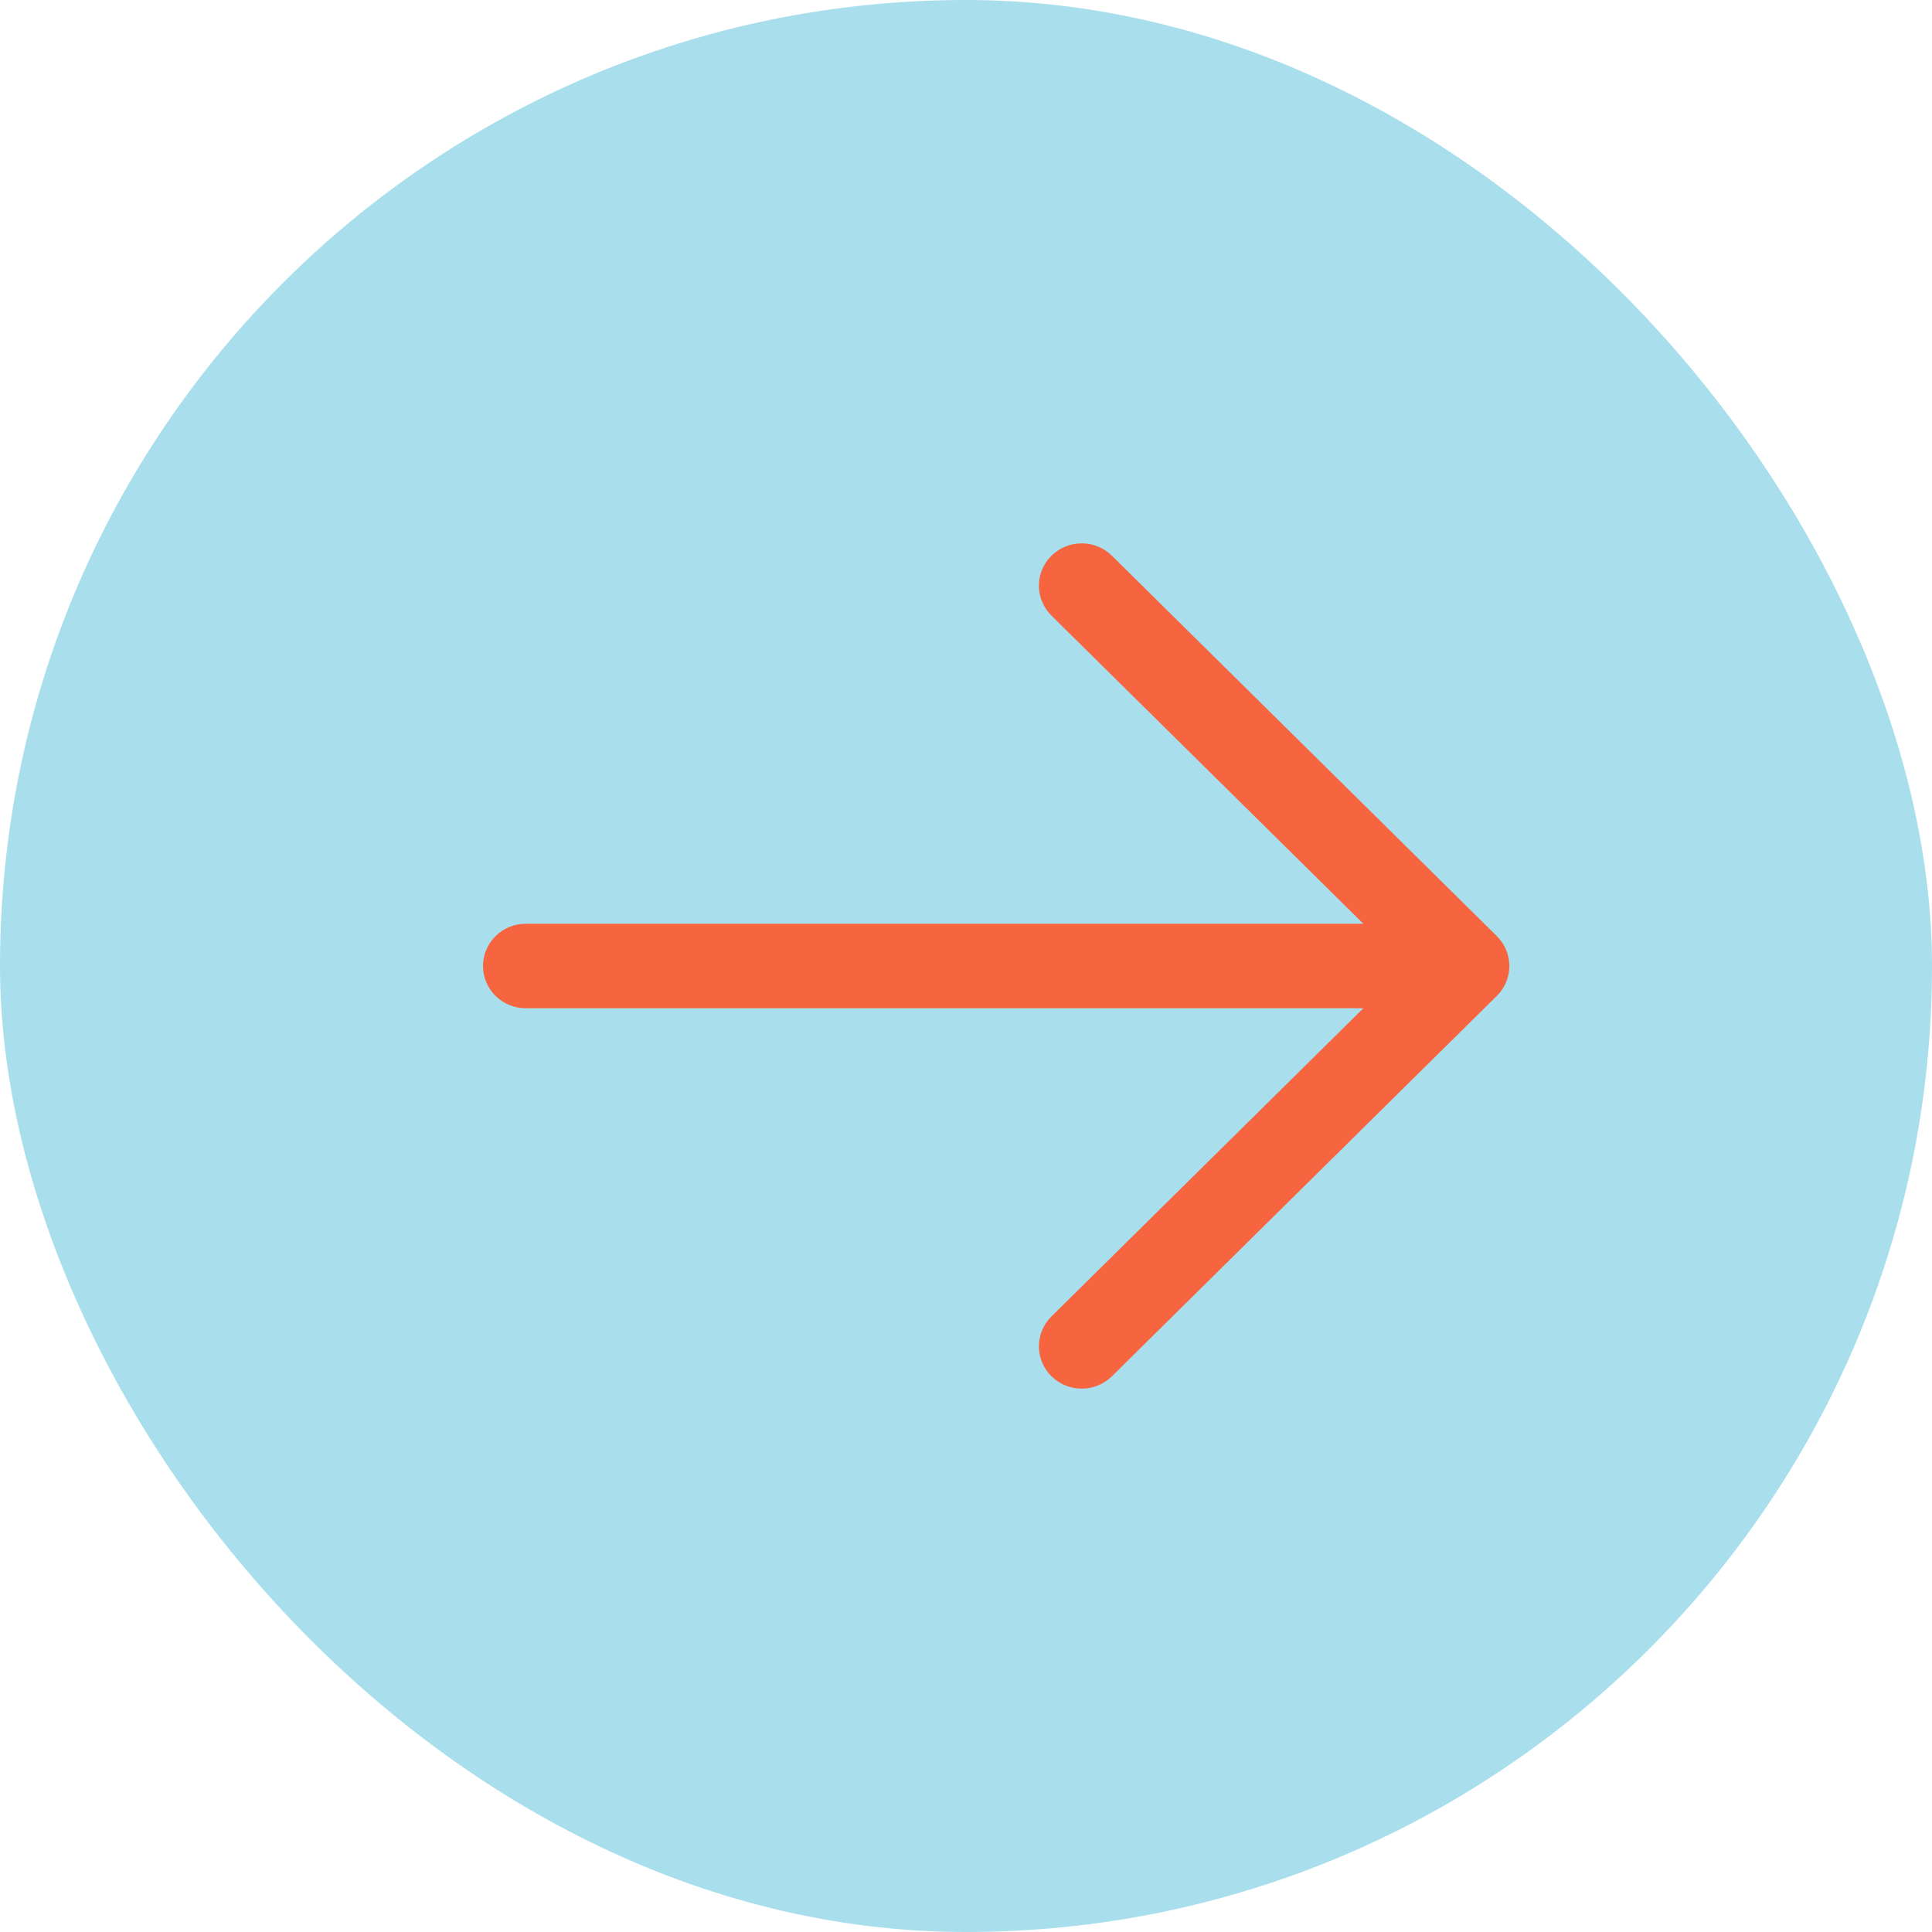 <svg width="45" height="45" viewBox="0 0 45 45" fill="none" xmlns="http://www.w3.org/2000/svg">
<rect width="45" height="45" rx="22.5" fill="#A9DEED"/>
<path d="M34.864 23.196L25.9 32.055C25.713 32.24 25.459 32.344 25.195 32.344C24.93 32.344 24.677 32.24 24.49 32.055C24.303 31.871 24.198 31.62 24.198 31.359C24.198 31.098 24.303 30.847 24.49 30.663L31.755 23.484H12.246C11.982 23.484 11.729 23.381 11.542 23.196C11.355 23.011 11.25 22.761 11.25 22.5C11.25 22.239 11.355 21.989 11.542 21.804C11.729 21.619 11.982 21.516 12.246 21.516H31.755L24.49 14.338C24.303 14.153 24.198 13.902 24.198 13.641C24.198 13.38 24.303 13.129 24.49 12.945C24.677 12.76 24.93 12.656 25.195 12.656C25.459 12.656 25.713 12.76 25.9 12.945L34.864 21.804C34.957 21.895 35.03 22.004 35.08 22.123C35.13 22.243 35.156 22.371 35.156 22.5C35.156 22.629 35.13 22.757 35.08 22.877C35.03 22.996 34.957 23.105 34.864 23.196Z" fill="#F76440"/>
</svg>

